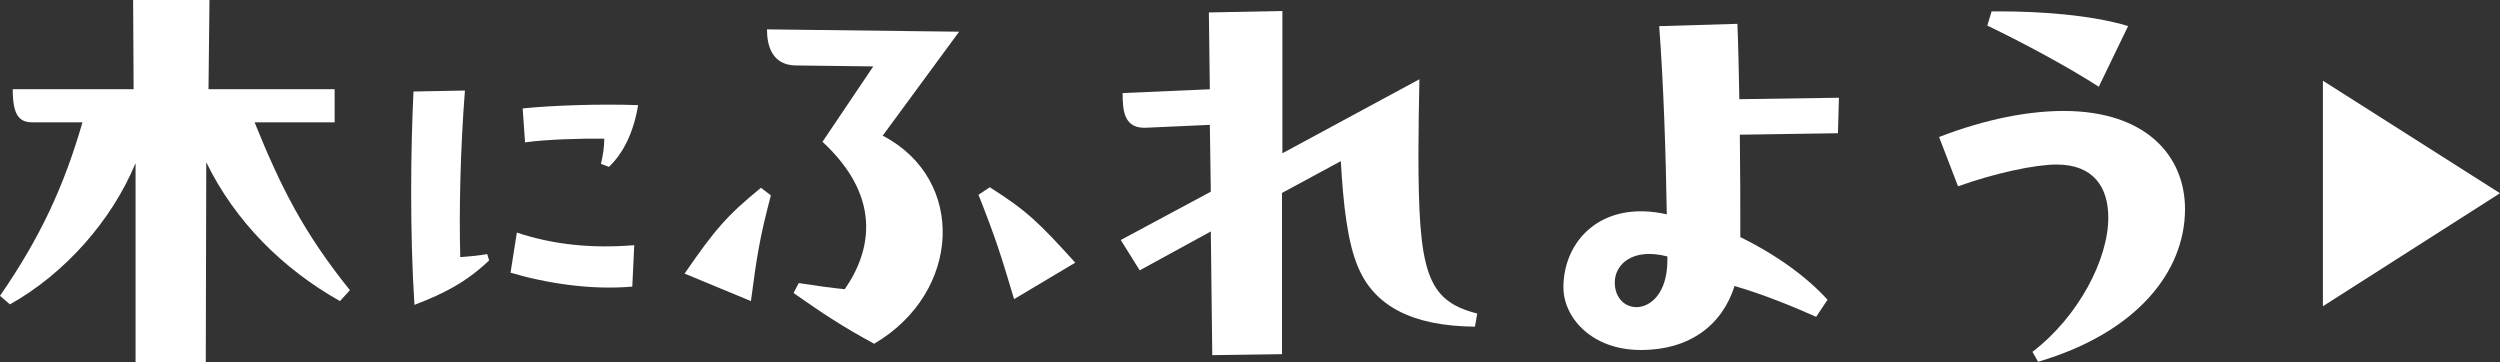 <?xml version="1.0" encoding="UTF-8"?>
<svg id="_レイヤー_2" data-name="レイヤー_2" xmlns="http://www.w3.org/2000/svg" viewBox="0 0 257.08 37.25">
  <rect x="0" y="0" width="257.08" height="37.25" fill="#333333" stroke="none"/>
  <defs>
    <style>
      .cls-1 {
        fill: #fff;
      }
    </style>
  </defs>
  <g id="TXT">
    <g>
      <path class="cls-1" d="M34.42,12.58h-8.24c2.68,6.63,5.02,11.31,9.8,17.26l-1.02,1.12c-5.9-3.31-10.82-8.24-13.75-14.28l-.05,20.57h-7.22v-20.48c-2.44,5.9-7.26,11.36-12.92,14.53l-1.02-.88c4.14-6,6.58-11.26,8.48-17.84H3.36c-1.37,0-2.05-.68-2.05-3.41h12.43l-.05-9.17h7.85l-.1,9.17h12.97v3.41Z"/>
      <path class="cls-1" d="M50.1,26.13l.2.65c-2.42,2.29-4.67,3.41-7.68,4.57-.24-3.68-.34-7.74-.34-11.6s.1-7.47.24-10.34l5.29-.1c-.48,6.11-.61,12.62-.48,17.13.99-.07,1.98-.17,2.76-.31ZM53.14,23.91c3.65,1.23,7.68,1.67,12.08,1.3l-.2,4.26c-4.23.38-8.84-.34-12.52-1.43l.65-4.13ZM53.99,14.63l-.24-3.48c2.97-.31,7.98-.48,11.87-.34-.48,2.9-1.57,4.98-3,6.35l-.82-.31c.2-.89.34-1.71.34-2.59-2.32-.03-5.97.07-8.15.38Z"/>
      <path class="cls-1" d="M70.4,28.13c3.12-4.53,4.34-5.95,7.85-8.82l1.02.78c-1.22,4.63-1.46,6.44-2.05,10.87l-6.83-2.83ZM98.62,3.27l-7.85,10.68c8.63,4.49,8.09,16.14-.88,21.4-3.22-1.75-5.22-3.07-8.29-5.22l.54-1.02c1.9.29,3.32.49,4.73.63,2.83-4.09,3.75-9.56-2.29-15.16l5.22-7.75-8-.1c-2.39-.05-2.93-2-2.93-3.71l19.74.24ZM101.79,19.26c3.85,2.44,5.07,3.66,8.78,7.75l-6.29,3.75c-1.32-4.44-1.9-6.29-3.66-10.73l1.17-.78Z"/>
      <path class="cls-1" d="M151.91,32.22l-.24,1.37c-6.53-.05-10.29-2.19-11.94-5.95-1.17-2.58-1.61-6.73-1.85-11.07l-6.05,3.27v16.58l-7.17.1-.15-12.72-7.31,4-1.95-3.12,9.26-4.97-.1-6.87-6.48.29c-2.34.15-2.49-1.71-2.49-3.56l8.97-.39-.1-7.9,7.56-.15v14.63l14.09-7.61c-.05,2.63-.1,5.31-.1,7.51,0,12.19.78,15.26,6.05,16.58Z"/>
      <path class="cls-1" d="M189.1,10.04l-.1,3.66-10.09.15c.05,3.8.05,7.46.05,10.53,3.85,1.9,6.87,4.14,8.97,6.44l-1.17,1.76c-2.29-1.02-5.36-2.29-8.39-3.17-1.27,4-4.58,6.58-9.65,6.58s-7.95-3.36-7.95-6.44c0-4.83,3.95-9.02,10.63-7.51-.1-6.44-.34-13.46-.78-19.35l8.04-.24c.1,2.44.15,5.07.2,7.75l10.24-.15ZM168.24,31.59c1.51,0,3.22-1.46,3.22-4.83v-.39c-3.61-.93-5.41.83-5.41,2.68,0,1.61,1.07,2.53,2.19,2.53Z"/>
      <path class="cls-1" d="M199.39,14.09c4.92-1.9,9.31-2.68,12.82-2.68,8.48,0,12.48,4.63,12.48,10.09,0,6.44-4.97,12.72-15.11,15.7l-.58-1.02c4.73-3.61,7.8-9.51,7.8-13.8,0-3.17-1.56-5.46-5.31-5.46-2.24,0-6.34.88-10.14,2.24l-1.95-5.07ZM215.82,8.92c-2.93-1.9-7.51-4.39-11.46-6.29l.44-1.46h.83c4,0,9.36.34,13.21,1.51l-3.02,6.24Z"/>
      <path class="cls-1" d="M238.87,8.3l18.21,11.57-18.21,11.62V8.3Z"/>
    </g>
  </g>
</svg>
